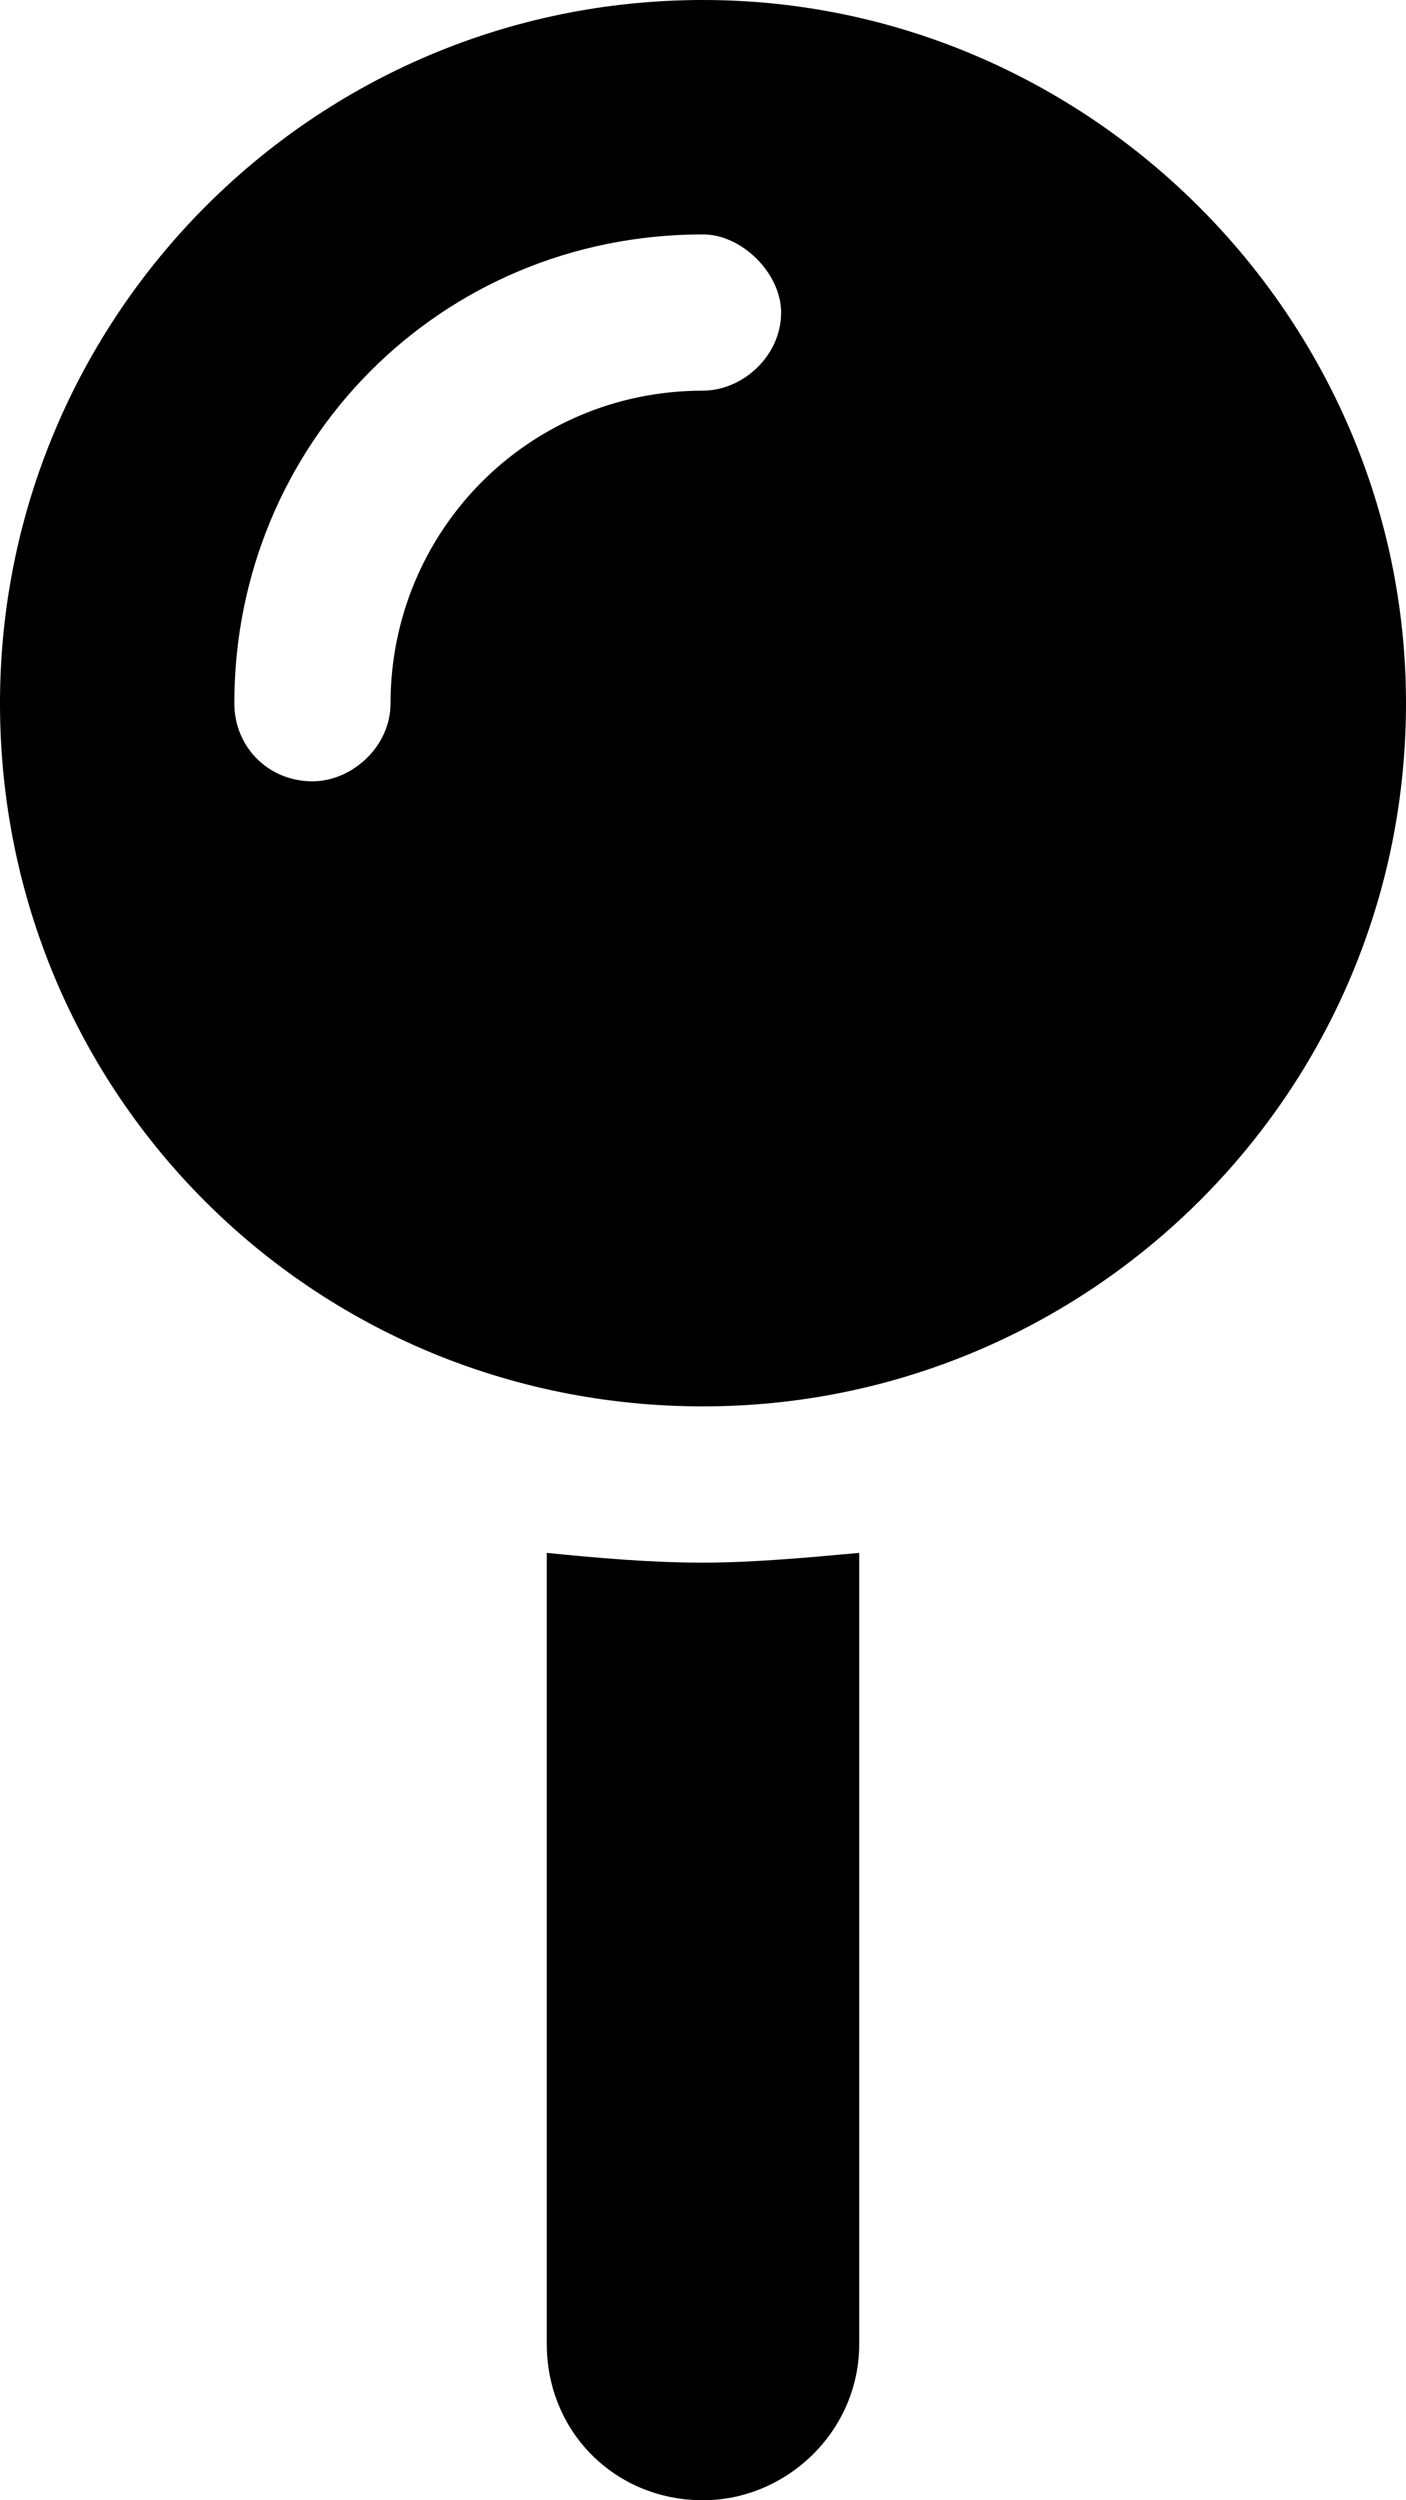 <?xml version="1.0" encoding="UTF-8"?>
<svg xmlns="http://www.w3.org/2000/svg" width="36" height="64" viewBox="0 0 36 64" fill="none">
  <path d="M36 18C36 28 27.875 36 18 36C8 36 0 28 0 18C0 8.125 8 0 18 0C27.875 0 36 8.125 36 18ZM20 8C20 7 19 6 18 6C11.25 6 6 11.375 6 18C6 19.125 6.875 20 8 20C9 20 10 19.125 10 18C10 13.625 13.5 10 18 10C19 10 20 9.125 20 8ZM14 60V39.75C15.25 39.875 16.625 40 18 40C19.25 40 20.625 39.875 22 39.75V60C22 62.25 20.125 64 18 64C15.75 64 14 62.25 14 60Z" fill="black"></path>
</svg>
